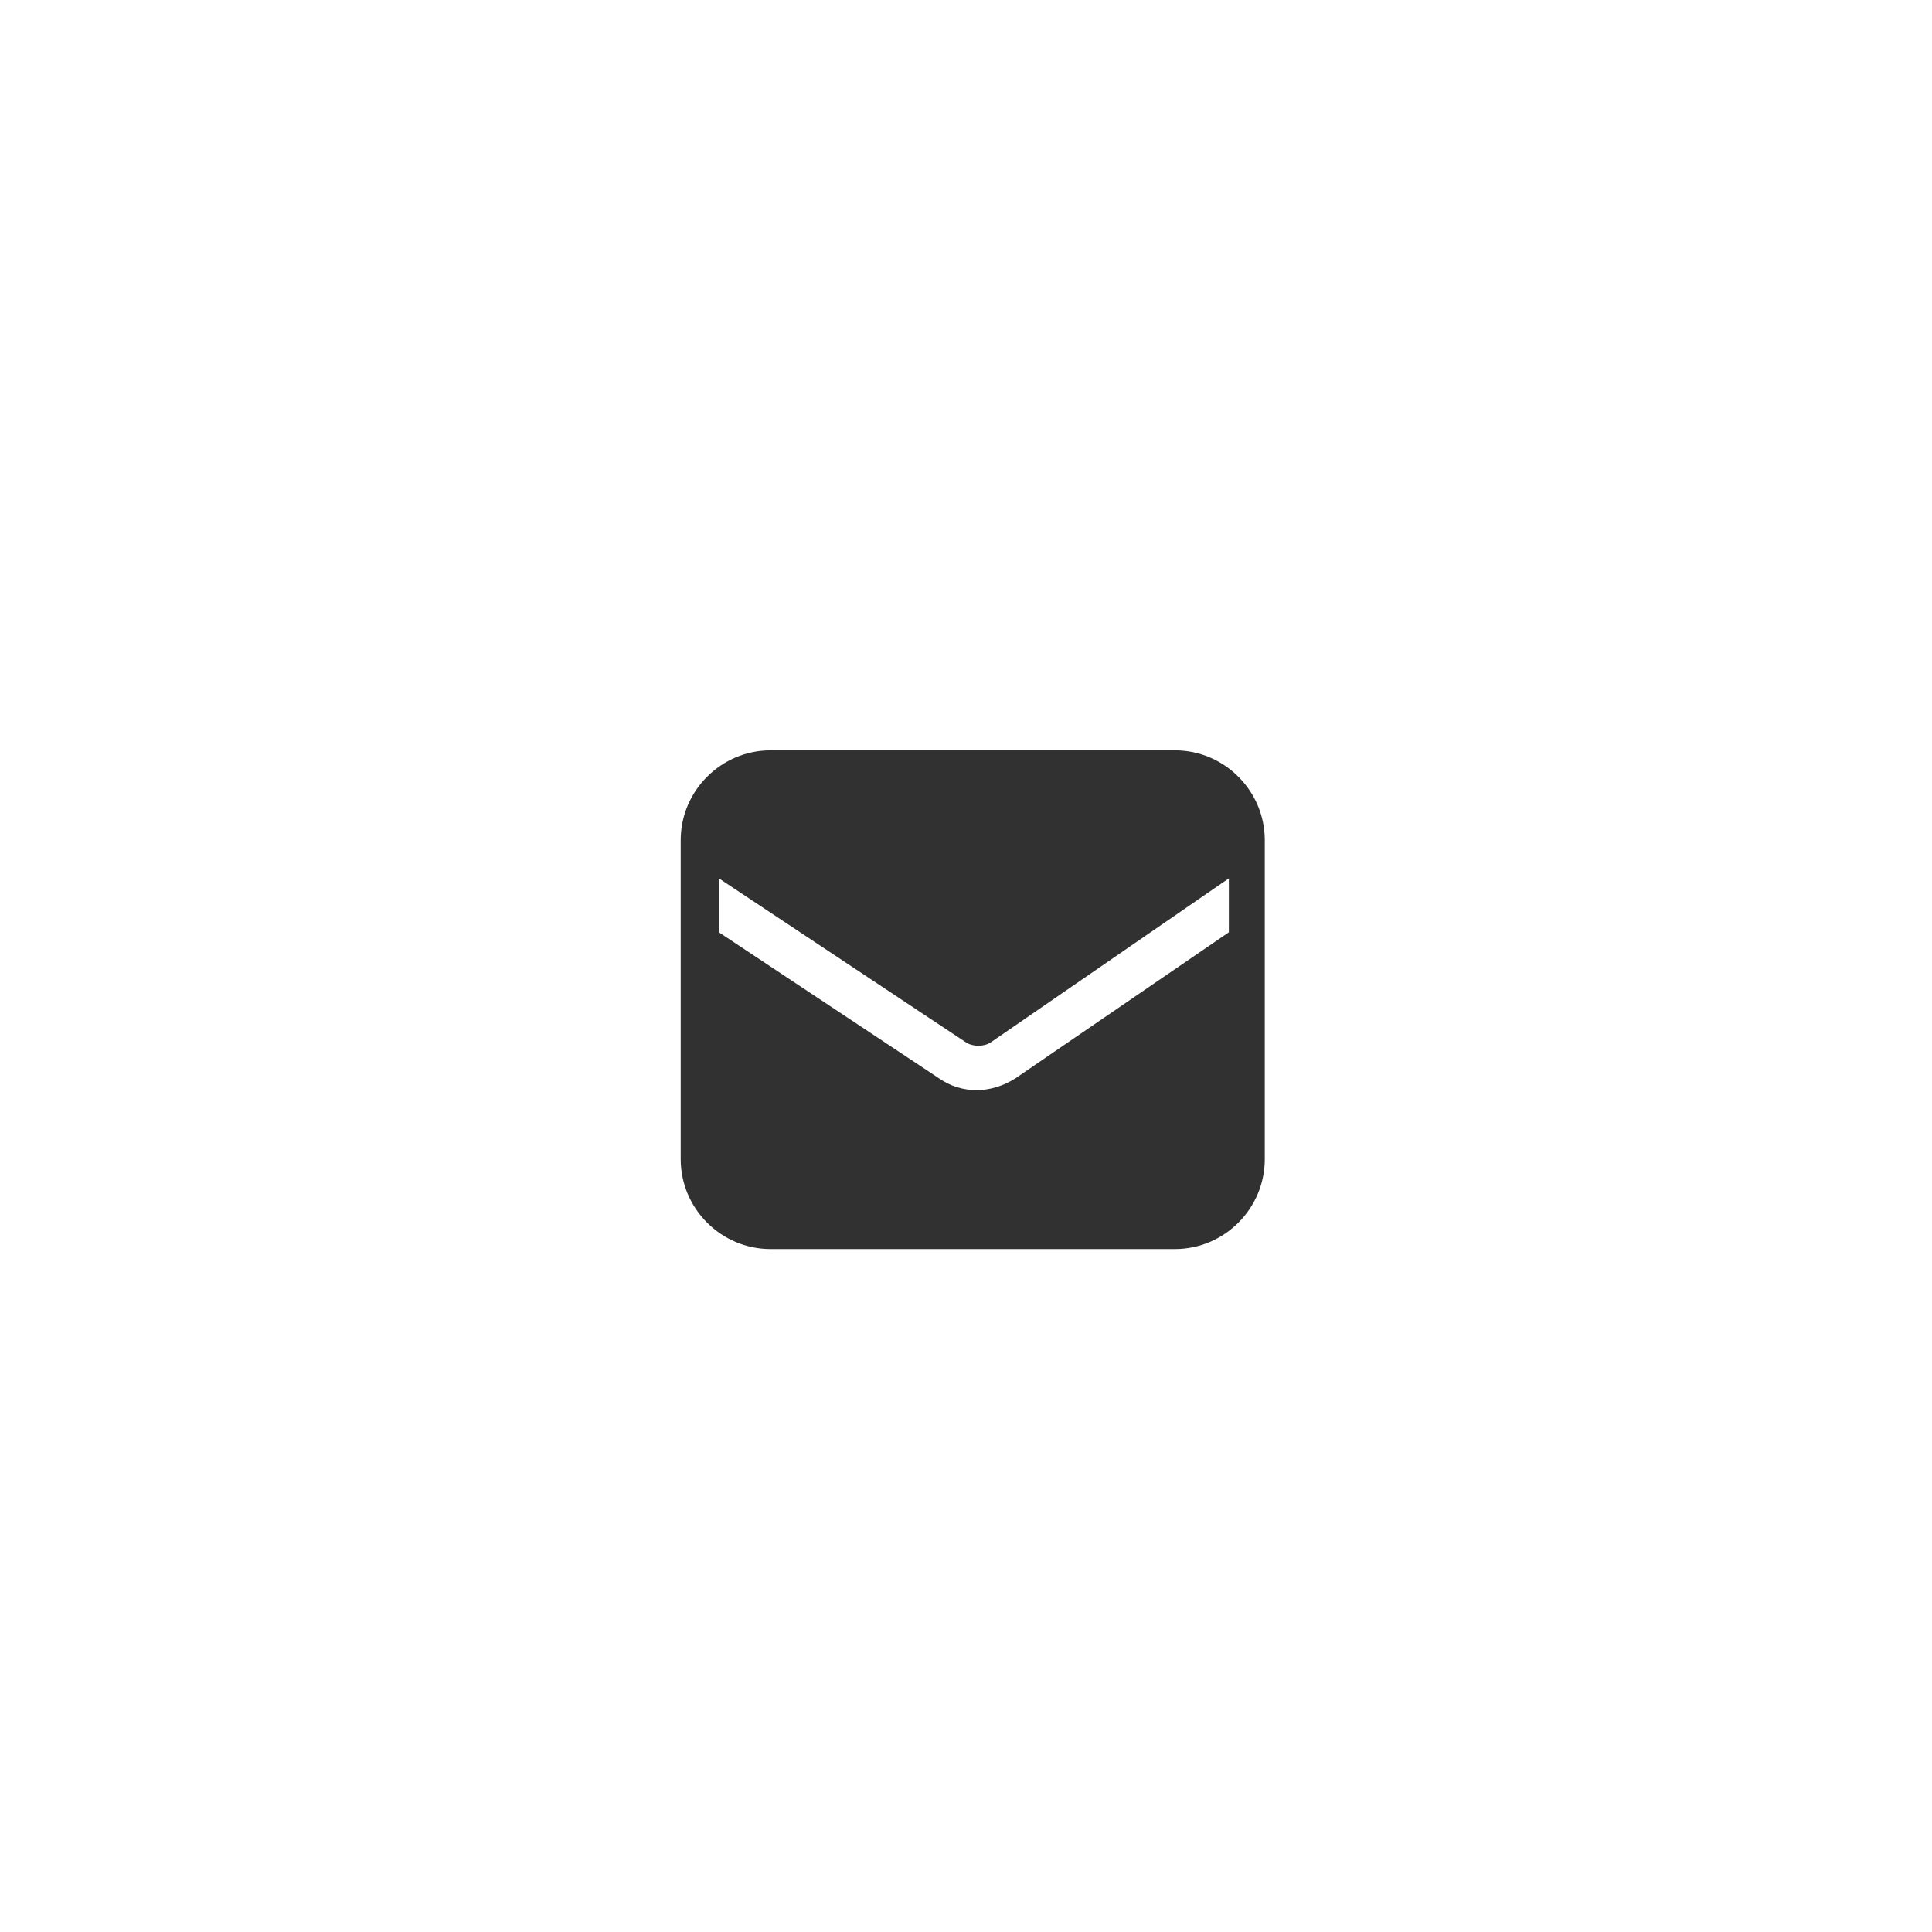 <?xml version="1.0" encoding="utf-8"?>
<!-- Generator: Adobe Illustrator 28.0.0, SVG Export Plug-In . SVG Version: 6.00 Build 0)  -->
<svg version="1.1" id="Ebene_1" xmlns="http://www.w3.org/2000/svg" xmlns:xlink="http://www.w3.org/1999/xlink" x="0px" y="0px"
	 viewBox="0 0 86 86" style="enable-background:new 0 0 86 86;" xml:space="preserve">
<style type="text/css">
	.st0{fill-rule:evenodd;clip-rule:evenodd;fill:#313131;}
</style>
<path class="st0" d="M34.3,33.4c-2.2,0-4,1.8-4,4v14.2c0,2.2,1.8,4,4,4h18c2.2,0,4-1.8,4-4V37.4c0-2.2-1.8-4-4-4H34.3z M32,39.1v2.4
	l9.8,6.5c1,0.7,2.3,0.7,3.4,0l9.5-6.5v-2.4l-10.6,7.3c-0.3,0.2-0.8,0.2-1.1,0L32,39.1z"/>
</svg>
